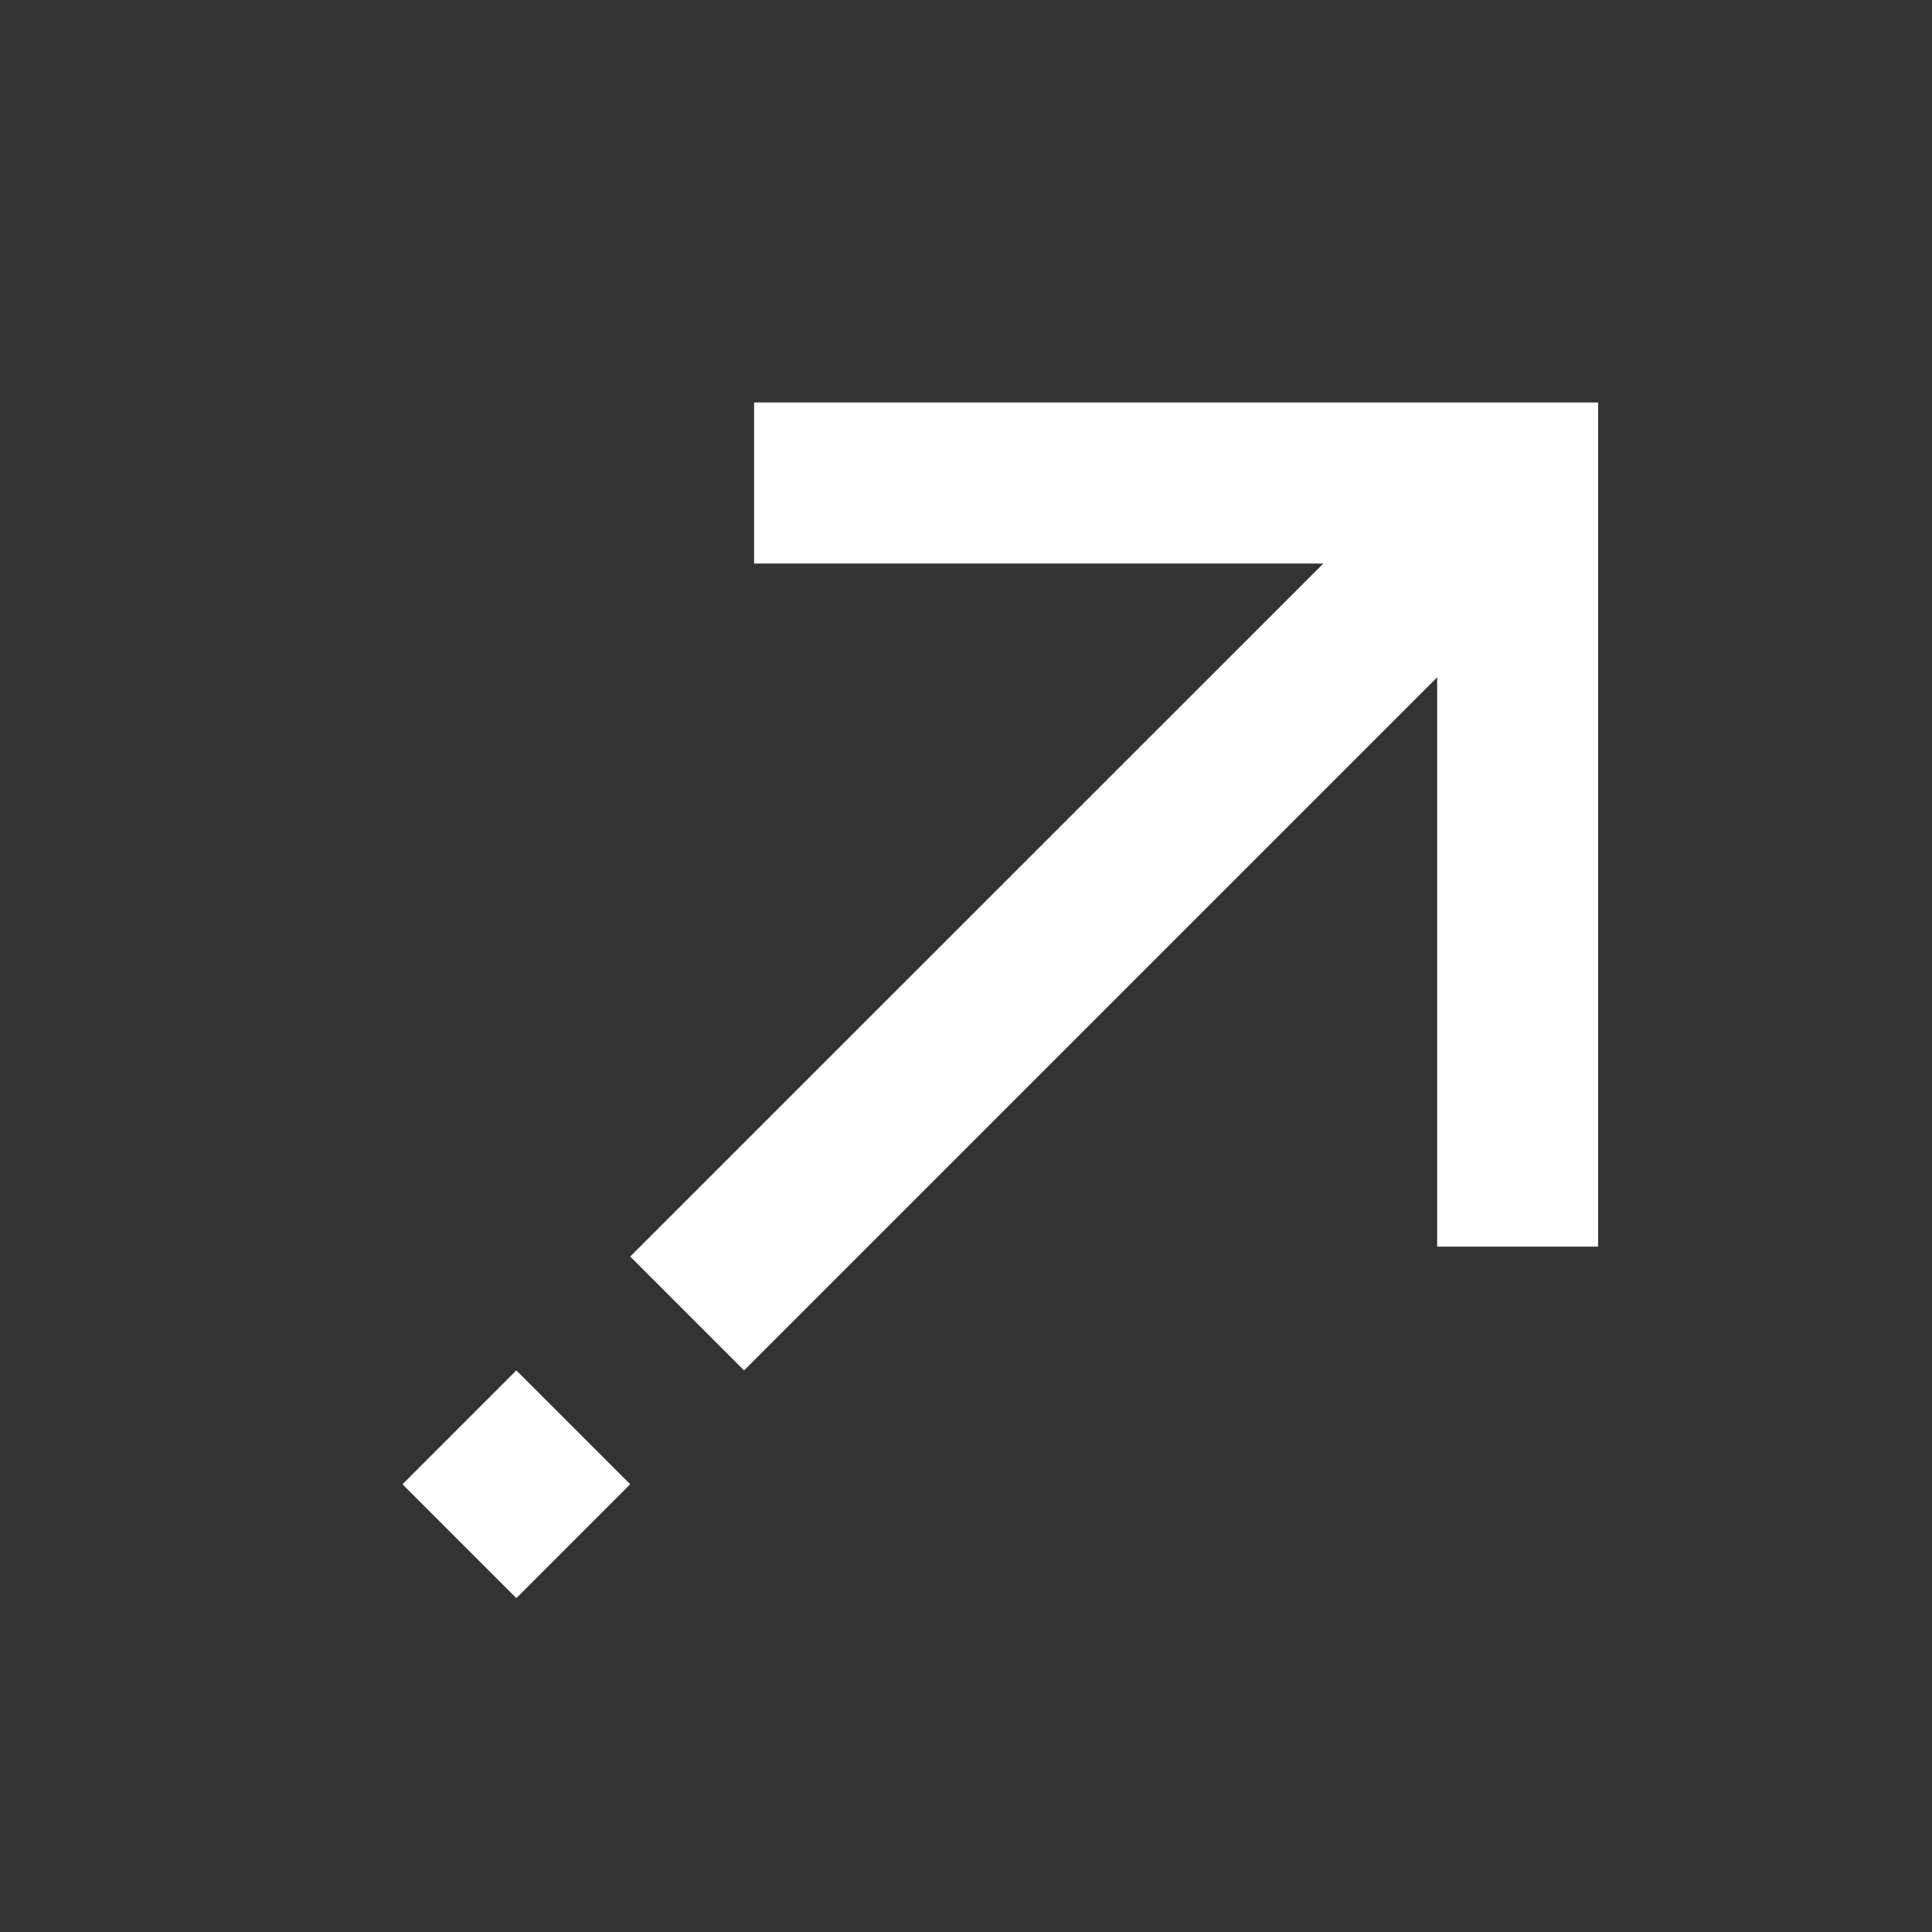 <svg width="16" height="16" viewBox="0 0 16 16" fill="none" xmlns="http://www.w3.org/2000/svg">
<rect x="0" y="0" width="16" height="16" fill="#333333" stroke="none"/>
<path d="M6.245 3.333V4.667L10.959 4.667L5.219 10.406L6.162 11.349L11.902 5.609V10.324H13.235V3.333L6.245 3.333Z" fill="white"/>
<path d="M3.333 12.292L4.276 13.235L5.219 12.292L4.276 11.349L3.333 12.292Z" fill="white"/>
</svg>
